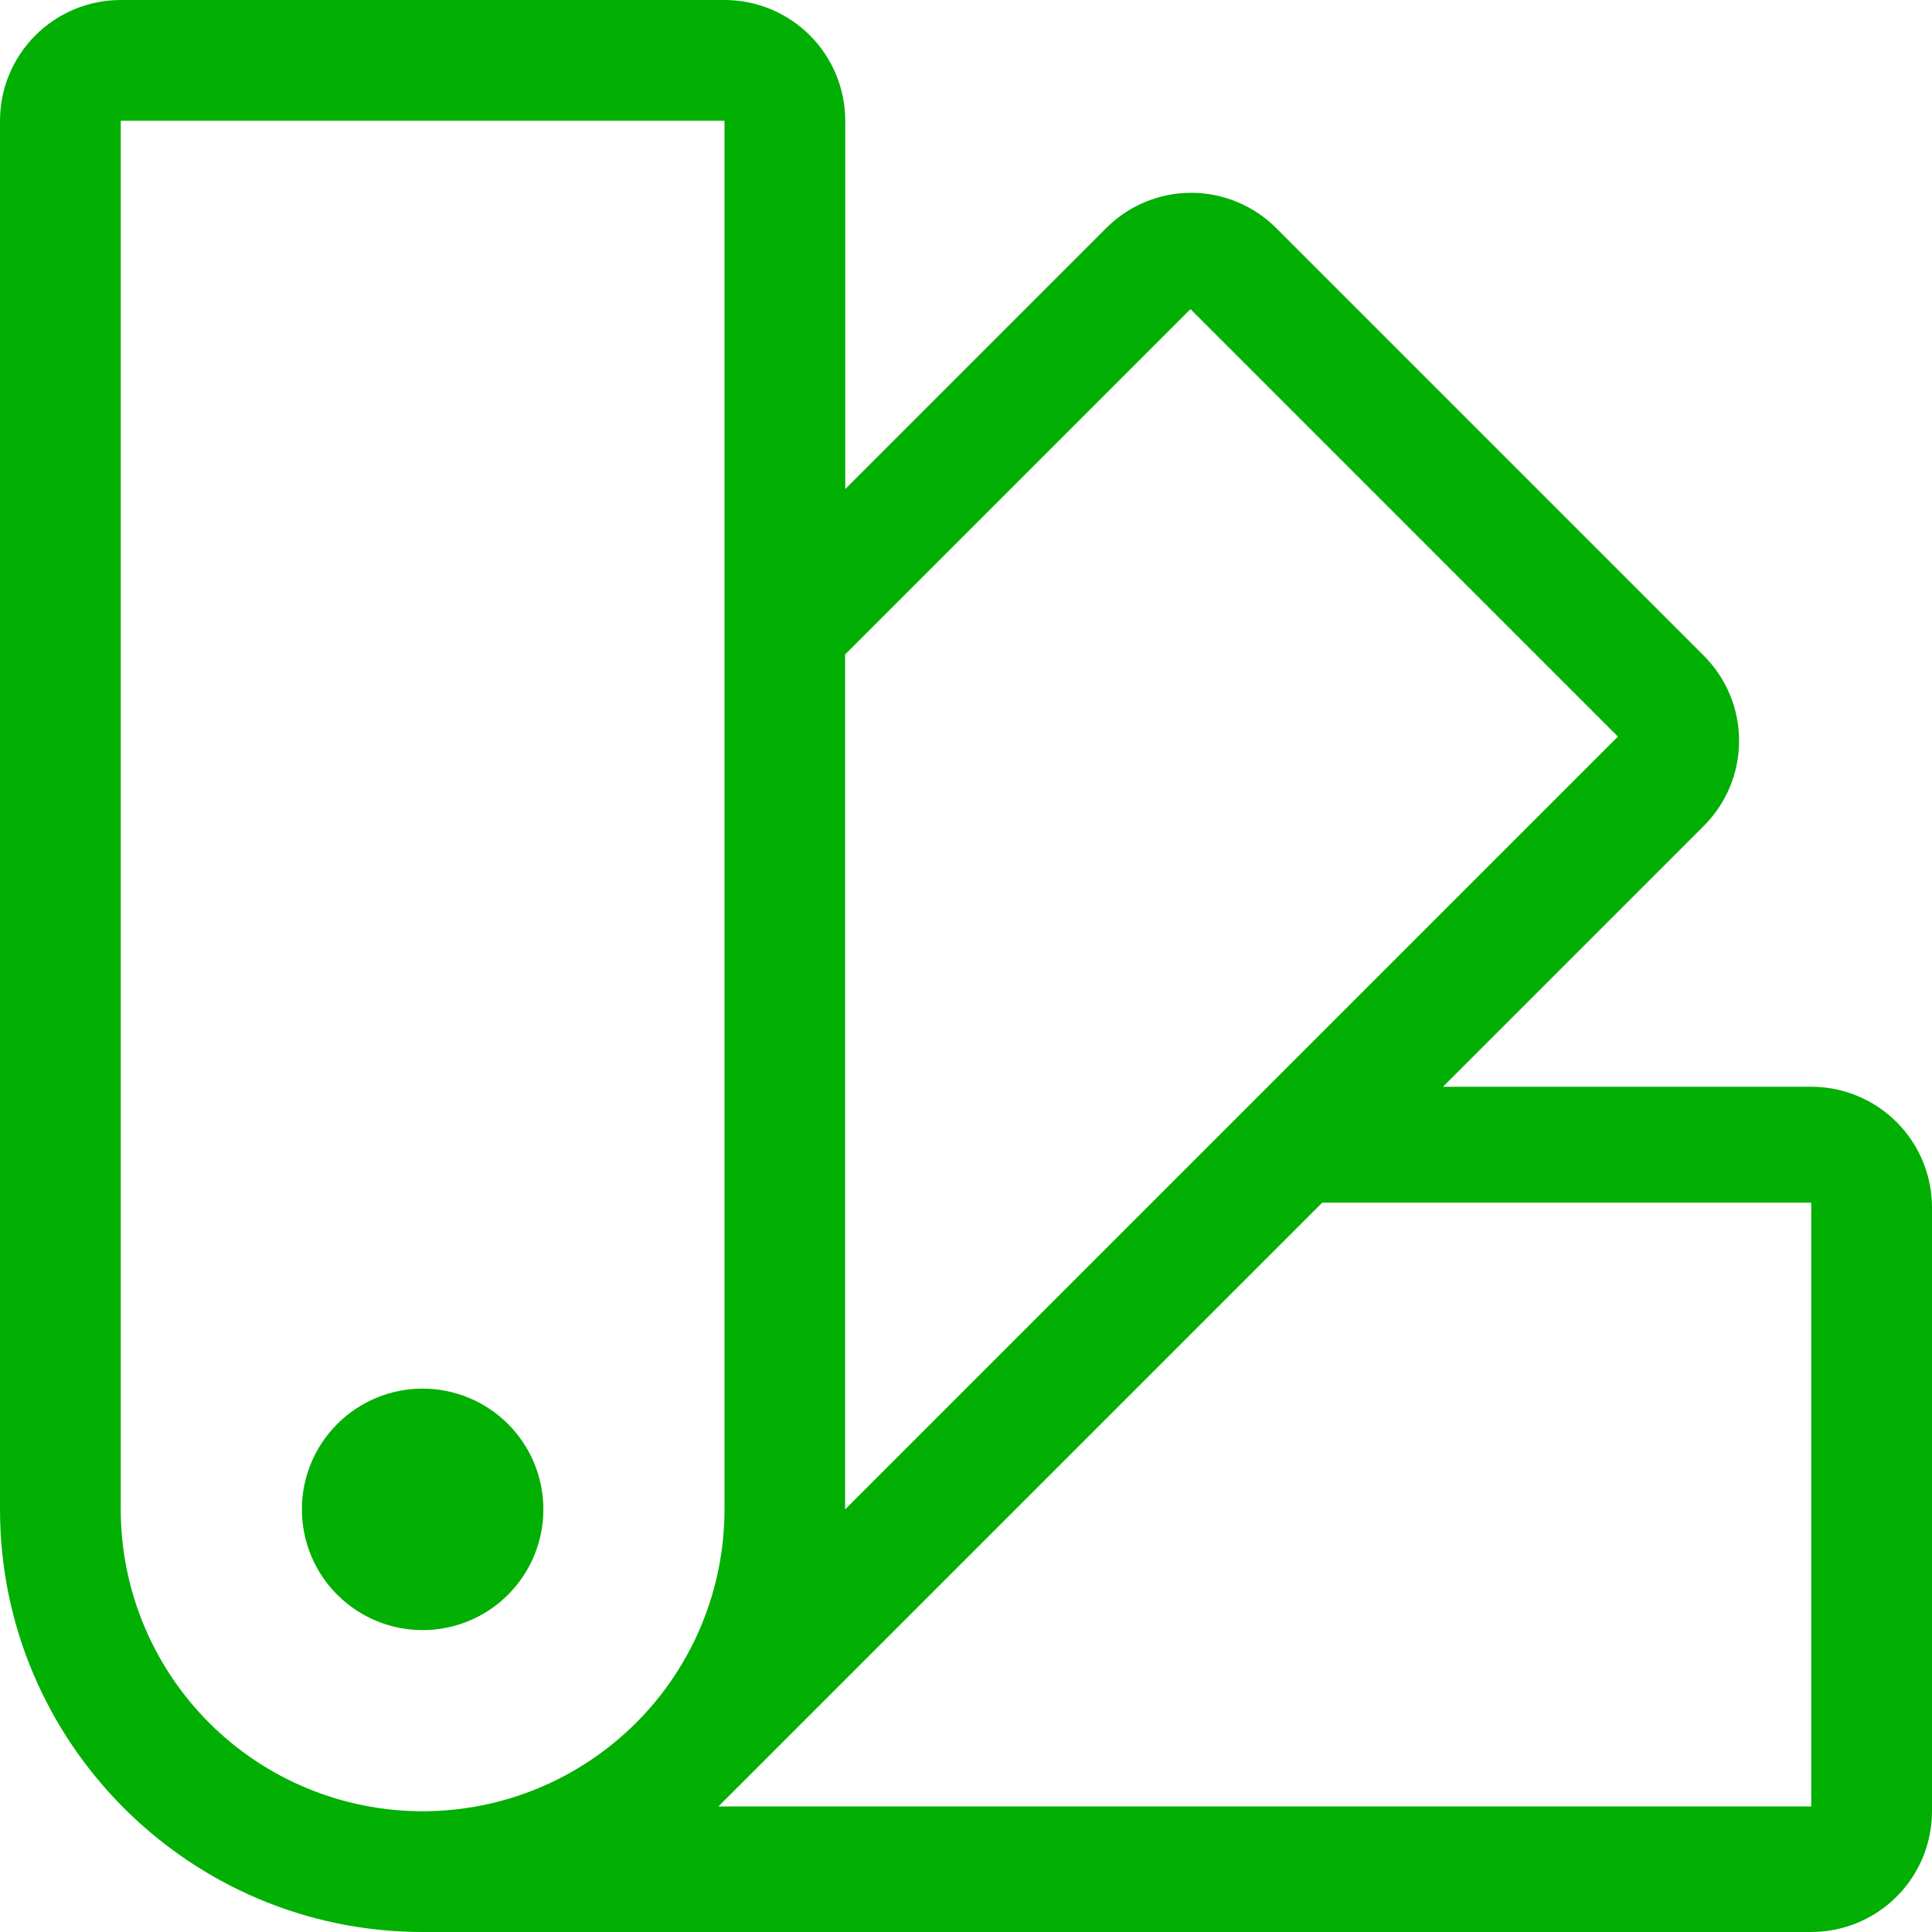 <svg width="126" height="126" viewBox="0 0 126 126" fill="none" xmlns="http://www.w3.org/2000/svg">
<path d="M27.562 106.312C29.651 106.312 31.654 105.483 33.131 104.006C34.608 102.529 35.438 100.526 35.438 98.438C35.438 96.349 34.608 94.346 33.131 92.869C31.654 91.392 29.651 90.562 27.562 90.562C25.474 90.562 23.471 91.392 21.994 92.869C20.517 94.346 19.688 96.349 19.688 98.438C19.688 100.526 20.517 102.529 21.994 104.006C23.471 105.483 25.474 106.312 27.562 106.312Z" fill="#02AF03"/>
<path fill-rule="evenodd" clip-rule="evenodd" d="M0 7.875C0 5.786 0.83 3.783 2.307 2.307C3.783 0.83 5.786 0 7.875 0L47.25 0C49.339 0 51.342 0.83 52.819 2.307C54.295 3.783 55.125 5.786 55.125 7.875V31.894L72.135 14.884C72.862 14.152 73.728 13.571 74.68 13.175C75.633 12.778 76.655 12.574 77.687 12.574C78.719 12.574 79.741 12.778 80.693 13.175C81.646 13.571 82.511 14.152 83.239 14.884L111.116 42.761C111.846 43.49 112.425 44.355 112.821 45.308C113.216 46.261 113.419 47.282 113.419 48.313C113.419 49.344 113.216 50.366 112.821 51.318C112.425 52.271 111.846 53.136 111.116 53.865L94.106 70.875H118.125C120.214 70.875 122.217 71.705 123.693 73.181C125.17 74.658 126 76.661 126 78.75V118.125C126 120.214 125.17 122.217 123.693 123.693C122.217 125.17 120.214 126 118.125 126H27.562C12.364 126 0 113.636 0 98.438V7.875ZM7.875 7.875H47.25V98.438C47.25 103.659 45.176 108.667 41.484 112.359C37.791 116.051 32.784 118.125 27.562 118.125C22.341 118.125 17.334 116.051 13.641 112.359C9.949 108.667 7.875 103.659 7.875 98.438V7.875ZM47.329 117.337L86.231 78.435H118.125V117.81H46.856L47.337 117.322L47.329 117.337ZM55.117 98.438L105.517 48.038L77.64 20.16L55.117 42.682V98.398V98.438Z" fill="#02AF03"/>
</svg>
